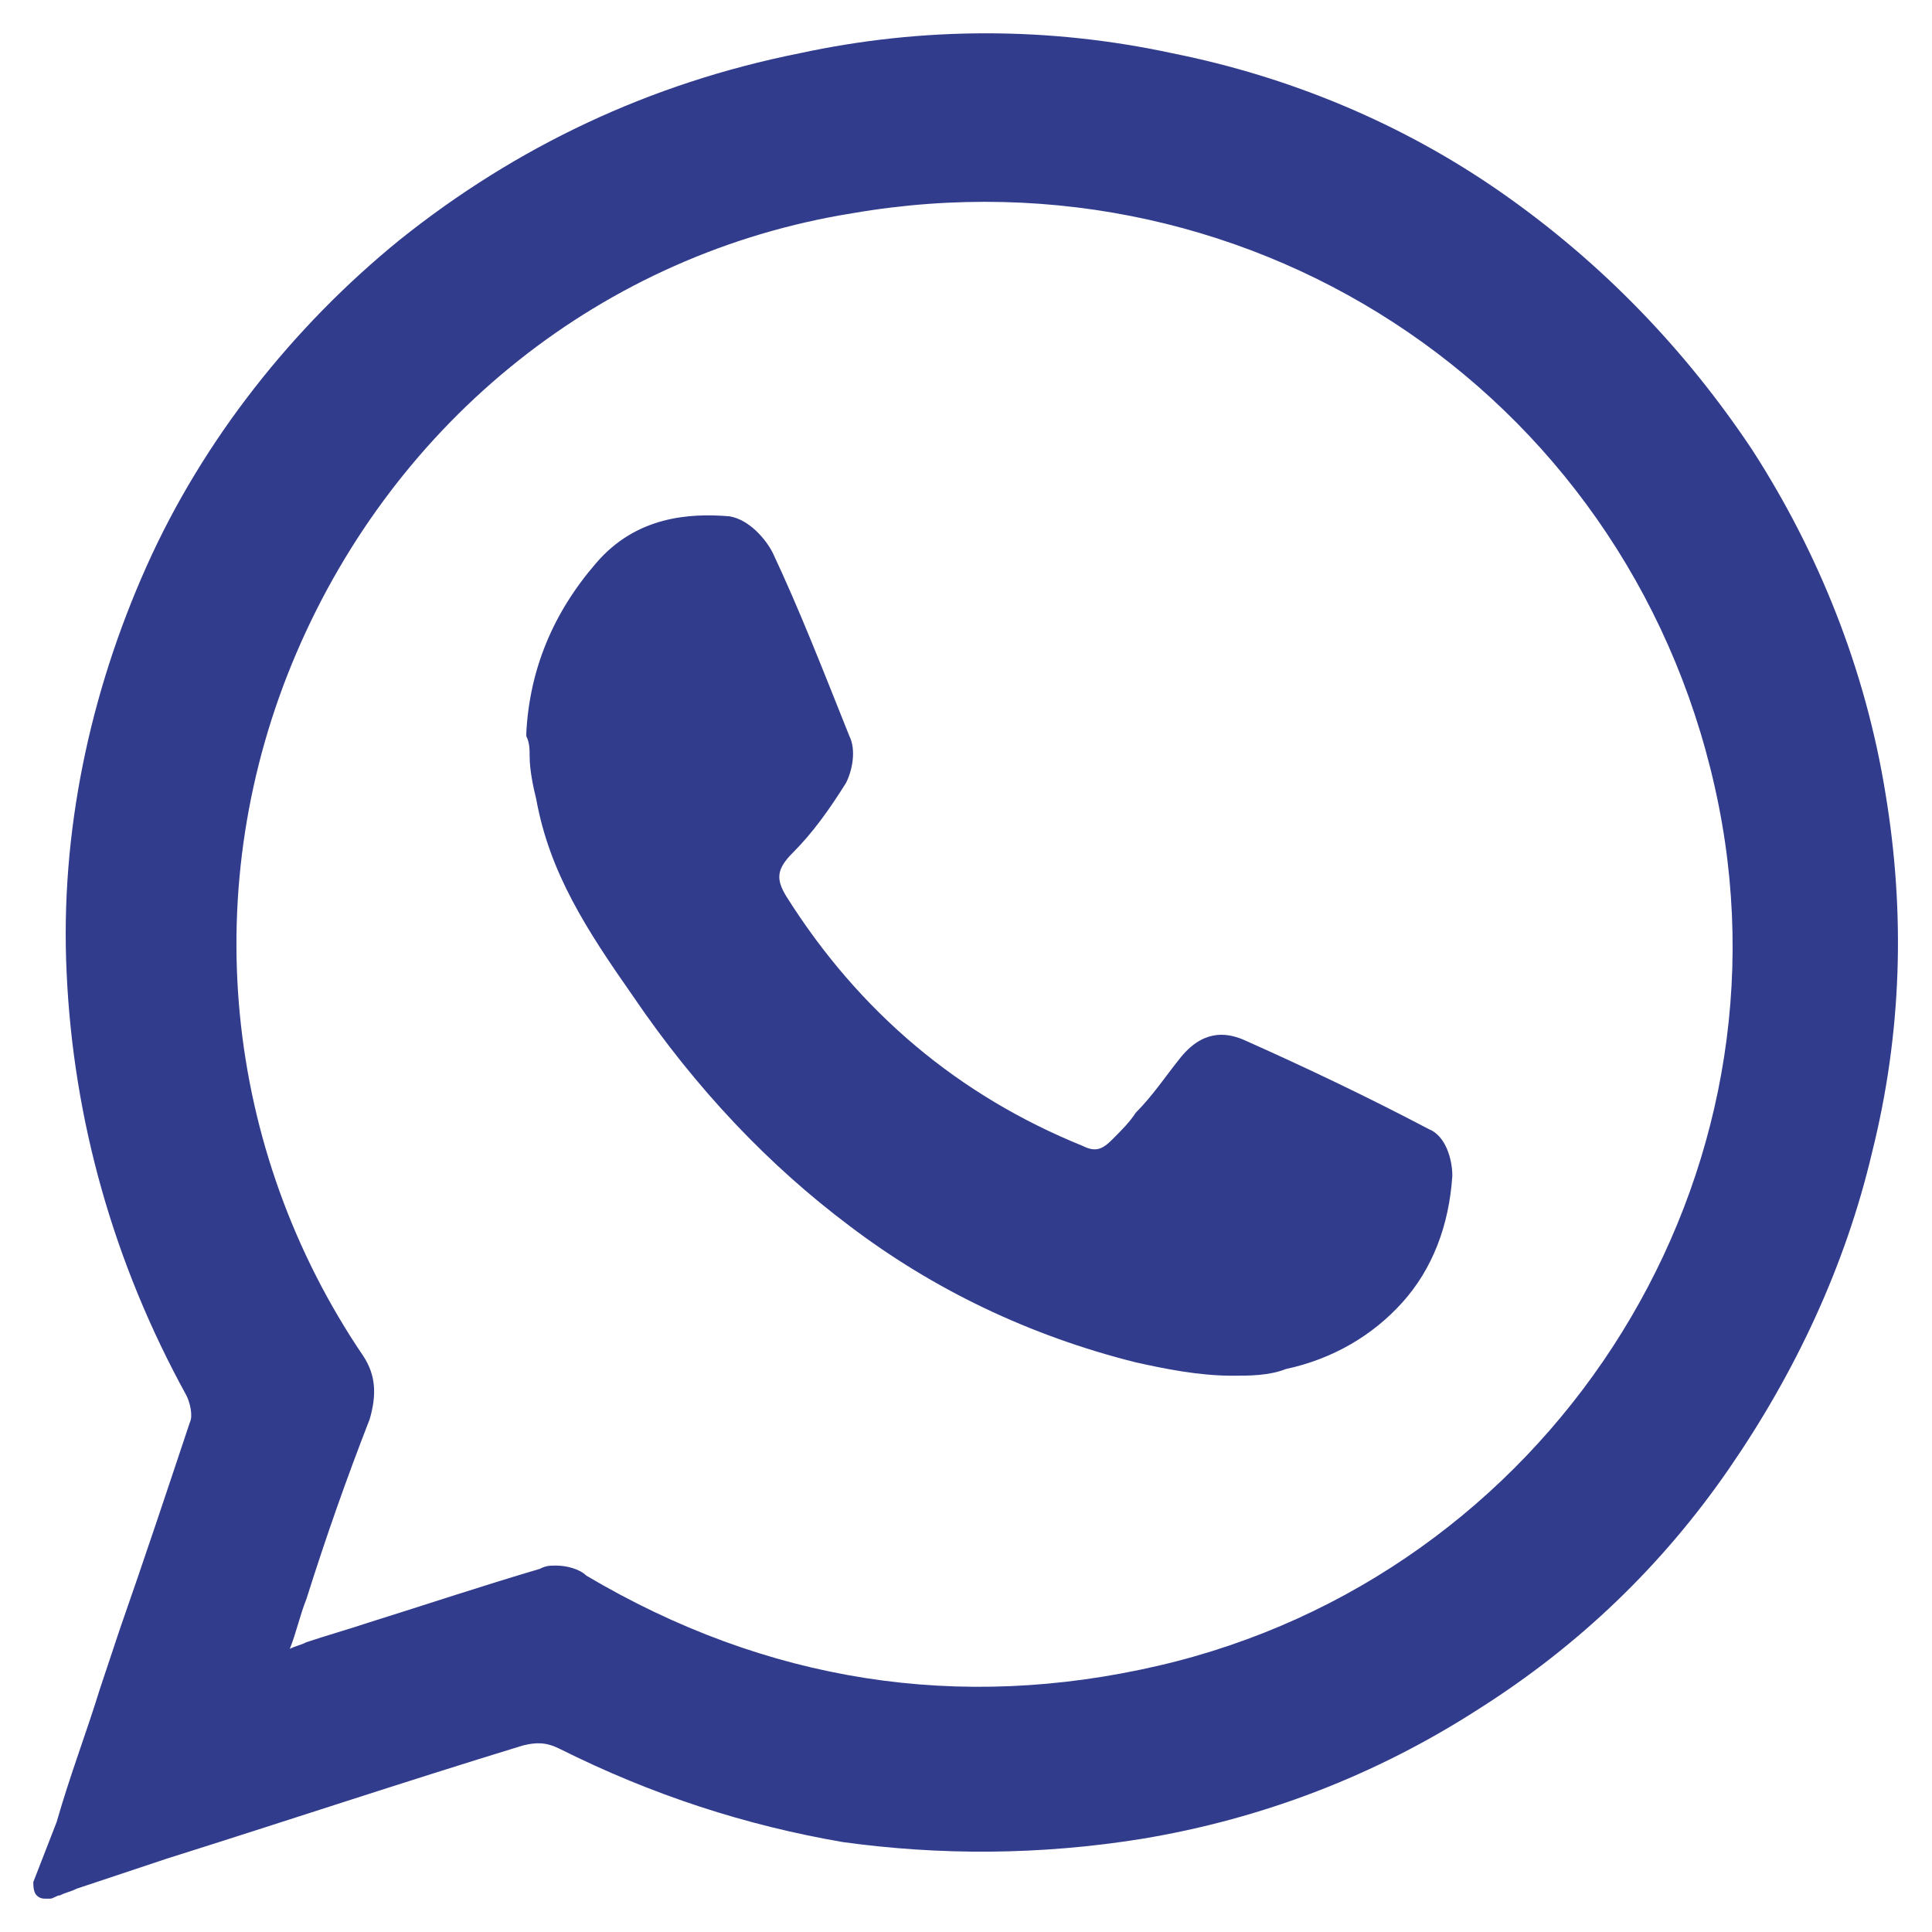 <?xml version="1.0" encoding="utf-8"?>
<!-- Generator: Adobe Illustrator 27.1.1, SVG Export Plug-In . SVG Version: 6.00 Build 0)  -->
<svg version="1.1" id="Modo_de_aislamiento" xmlns="http://www.w3.org/2000/svg" xmlns:xlink="http://www.w3.org/1999/xlink"
	 x="0px" y="0px" viewBox="0 0 58 58" style="enable-background:new 0 0 58 58;" xml:space="preserve">
<style type="text/css">
	.st0{fill:#323C8D;}
</style>
<g>
	<path class="st0" d="M56.6,23.8c-0.6-3.7-2-7.2-4-10.3c-2-3-4.5-5.6-7.5-7.7c-3-2.1-6.4-3.5-9.9-4.2c-3.7-0.8-7.5-0.8-11.2,0
		C19.5,2.5,15.5,4.4,12,7.2c-3.2,2.6-5.9,6-7.6,9.8c-1.7,3.8-2.6,8-2.4,12.2c0.2,4.4,1.4,8.7,3.6,12.7c0.1,0.2,0.2,0.6,0.1,0.8
		c-0.7,2.1-1.4,4.2-2.1,6.2c-0.2,0.6-0.4,1.2-0.6,1.8c-0.4,1.3-0.9,2.6-1.3,4L1,56.5c0,0.1,0,0.3,0.1,0.4C1.2,57,1.3,57,1.4,57
		c0,0,0.1,0,0.1,0c0.1,0,0.2-0.1,0.3-0.1c0.2-0.1,0.3-0.1,0.5-0.2c0.9-0.3,1.8-0.6,2.7-0.9c3.5-1.1,7.1-2.3,10.7-3.4
		c0.4-0.1,0.7-0.1,1.1,0.1c2.8,1.4,5.6,2.3,8.5,2.8c2.9,0.4,5.9,0.4,9-0.1c3.6-0.6,7-1.9,10.1-3.9c3-1.9,5.5-4.3,7.5-7.2
		c2-2.9,3.5-6.1,4.3-9.5C57.1,31,57.2,27.4,56.6,23.8z M8.7,49.5C8.9,49,9,48.5,9.2,48c0.6-1.9,1.2-3.6,1.9-5.4
		c0.2-0.7,0.2-1.3-0.2-1.9c-4.2-6.2-5-14.1-2-21.1c3-7,9.2-12,16.7-13.2c12.2-2.1,23.6,5.7,26,17.8c2.3,11.6-5.2,23.1-16.8,25.8
		c-6,1.4-11.8,0.5-17.2-2.7C17.4,47.1,17,47,16.7,47c-0.2,0-0.3,0-0.5,0.1c-1.7,0.5-3.5,1.1-5.1,1.6c-0.6,0.2-1.3,0.4-1.9,0.6
		C9,49.4,8.9,49.4,8.7,49.5z"/>
	<path class="st0" d="M15.9,22.7c0,0.4,0.1,0.9,0.2,1.3c0.4,2.2,1.5,3.9,2.9,5.9c1.9,2.8,4.1,5.1,6.5,6.9c2.5,1.9,5.4,3.3,8.6,4.1
		c0.9,0.2,1.9,0.4,2.9,0.4c0.5,0,1.1,0,1.6-0.2c1.4-0.3,2.6-1,3.5-2c0.9-1,1.4-2.3,1.5-3.8c0-0.5-0.2-1.2-0.7-1.4
		c-1.9-1-3.8-1.9-5.6-2.7c-0.5-0.2-1.2-0.3-1.9,0.6c-0.4,0.5-0.8,1.1-1.3,1.6c-0.2,0.3-0.4,0.5-0.7,0.8c-0.3,0.3-0.5,0.4-0.9,0.2
		c-3.7-1.5-6.7-4-8.9-7.5c-0.3-0.5-0.3-0.8,0.2-1.3c0.6-0.6,1.1-1.3,1.6-2.1c0.2-0.4,0.3-1,0.1-1.4c-0.8-2-1.5-3.8-2.3-5.5
		c-0.2-0.4-0.7-1-1.3-1.1c-1.2-0.1-2.8,0-4,1.4c-1.3,1.5-2,3.2-2.1,5.1c0,0,0,0,0,0.1C15.9,22.3,15.9,22.5,15.9,22.7z"/>
</g>
</svg>
